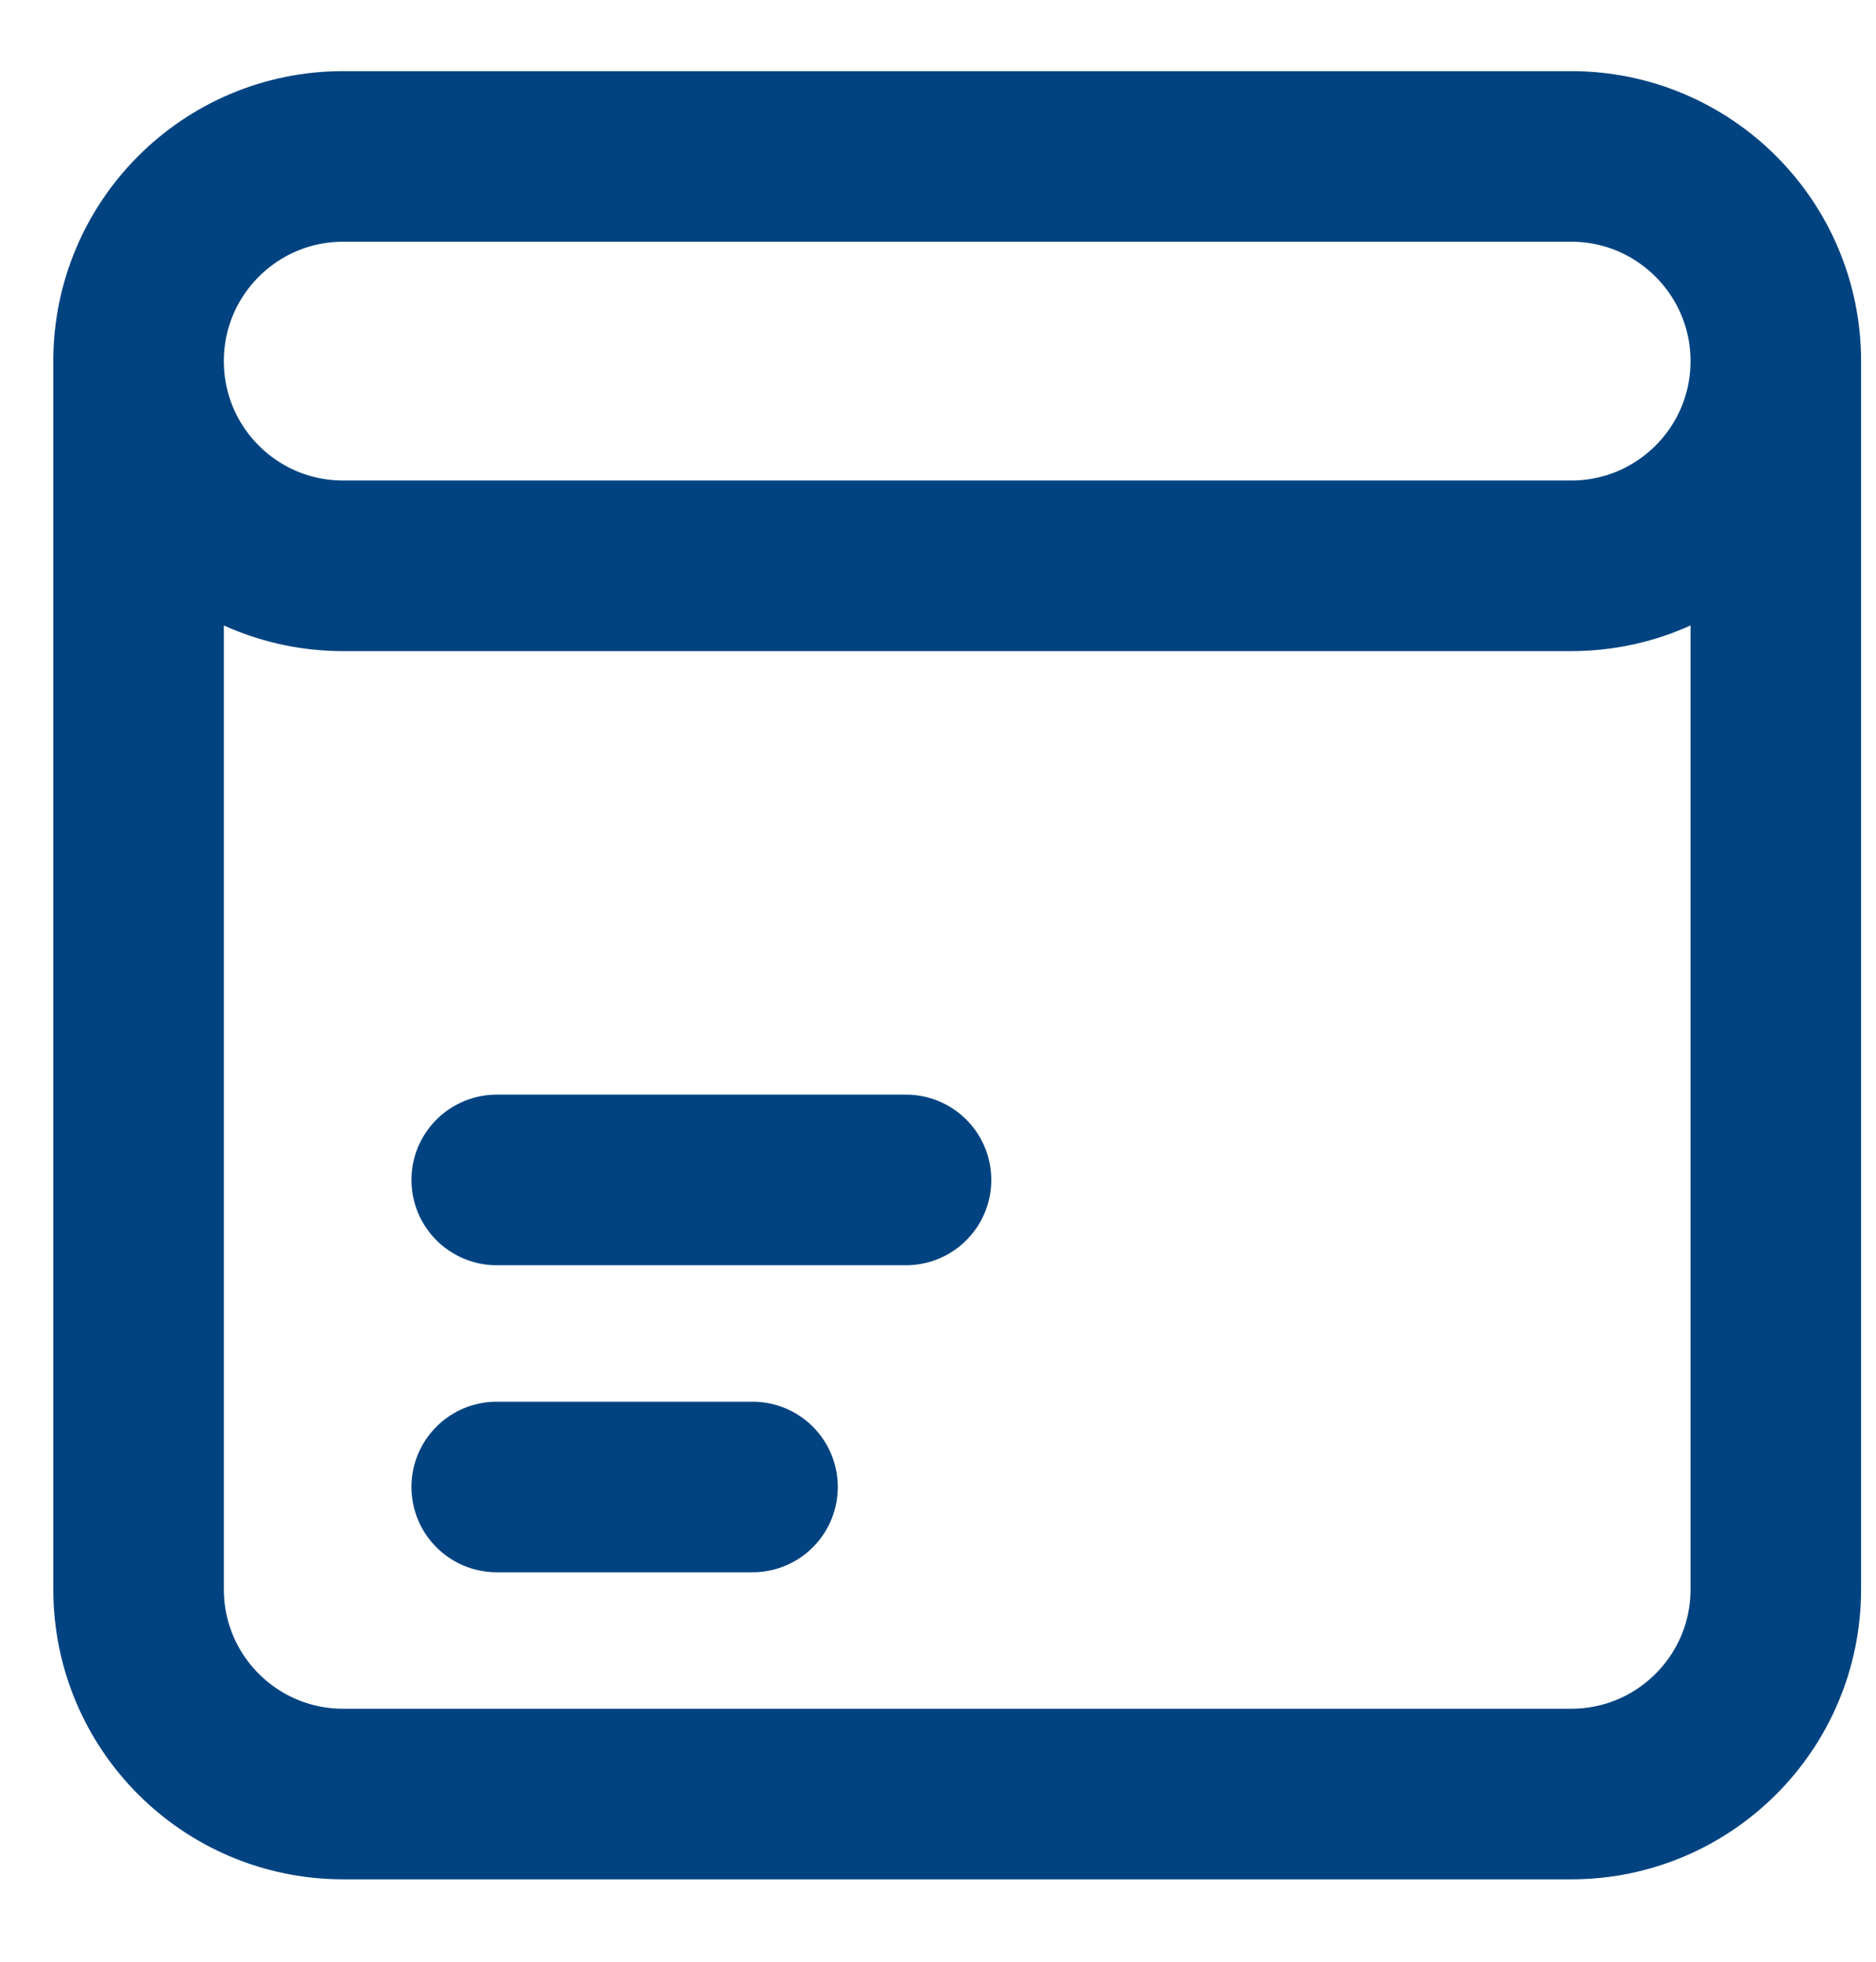 <svg width="22" height="23" viewBox="0 0 22 23" fill="none" xmlns="http://www.w3.org/2000/svg">
<path d="M1.625 4.234V18.634C1.625 19.96 2.699 21.034 4.025 21.034H18.425C19.75 21.034 20.825 19.96 20.825 18.634V4.234M1.625 4.234C1.625 2.909 2.699 1.834 4.025 1.834H18.425C19.75 1.834 20.825 2.909 20.825 4.234M1.625 4.234C1.625 5.56 2.699 6.634 4.025 6.634H18.425C19.75 6.634 20.825 5.56 20.825 4.234M5.825 13.834H10.625M5.825 17.434H8.825" stroke="#004380" stroke-width="2" stroke-linecap="round"/>
</svg>
